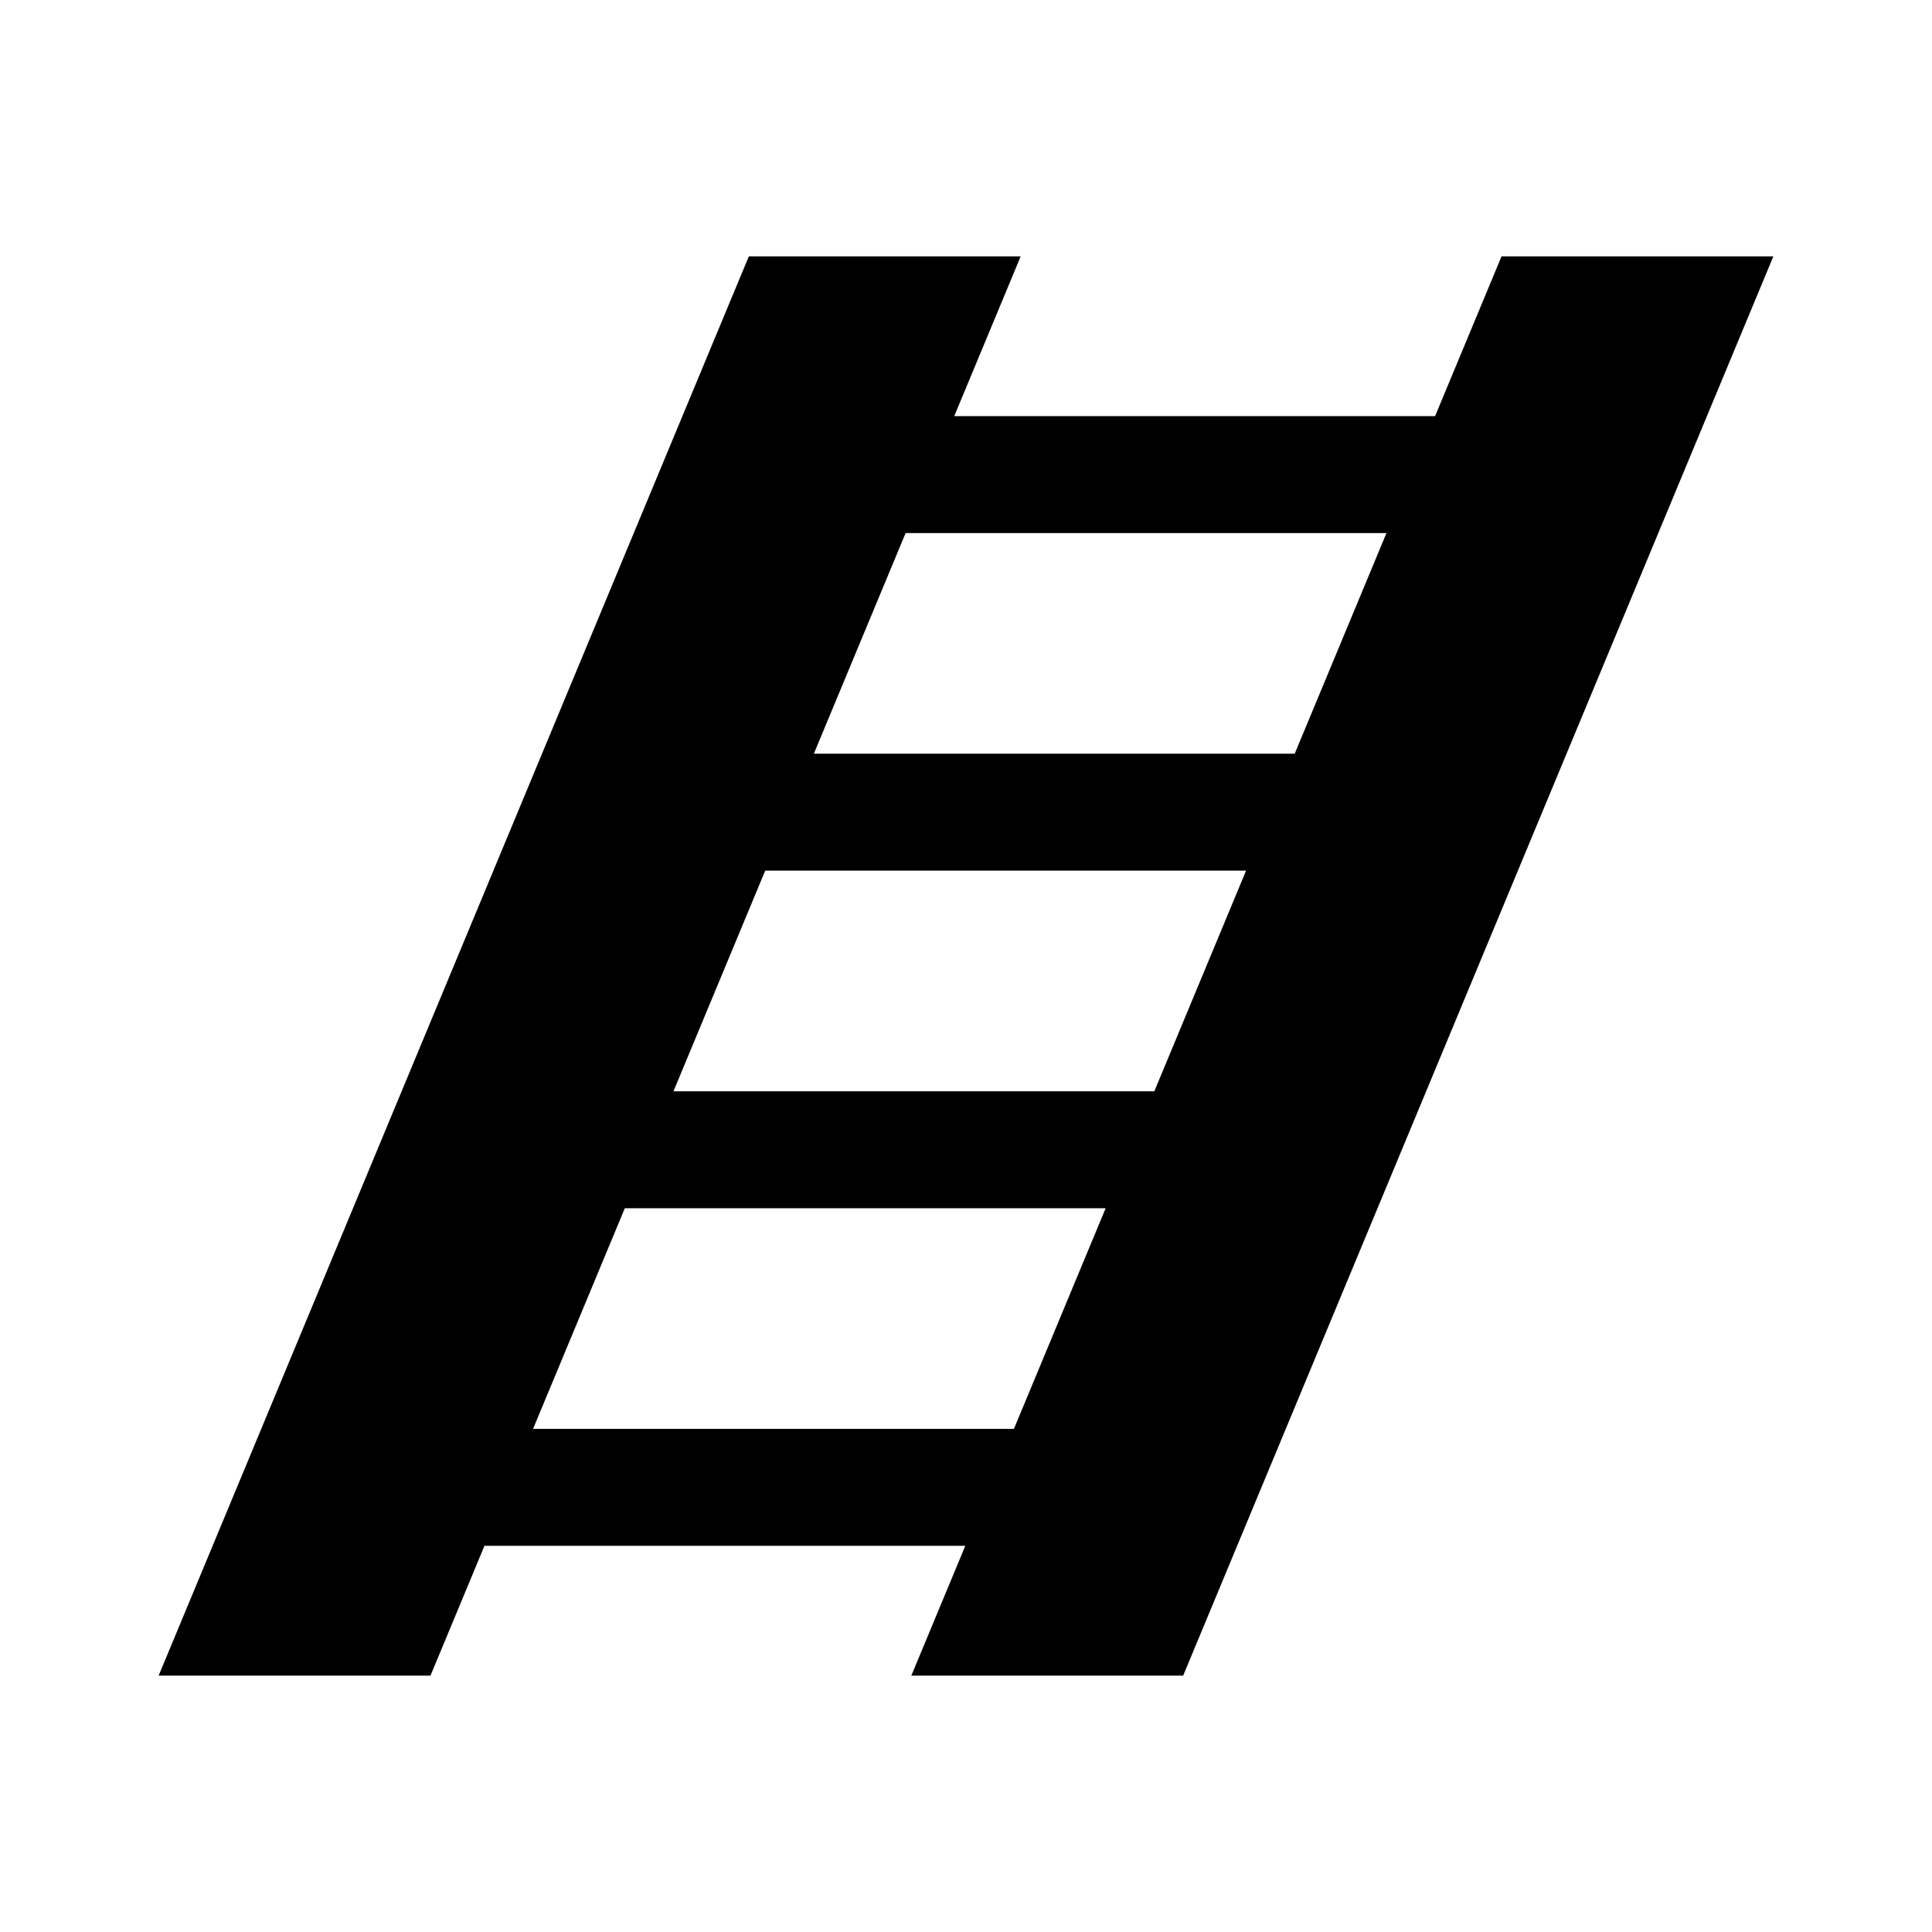 <?xml version="1.0" encoding="UTF-8"?>
<!-- Uploaded to: SVG Repo, www.svgrepo.com, Generator: SVG Repo Mixer Tools -->
<svg fill="#000000" width="800px" height="800px" version="1.1" viewBox="144 144 512 512" xmlns="http://www.w3.org/2000/svg">
 <path d="m541.92 211.94-17.605 42.336h-127.43l17.605-42.336h-72.039l-156.41 376.12h72.039l14.305-34.402h127.43l-14.305 34.402h72.039l156.41-376.12zm-30.496 73.332-24.312 58.469h-127.43l24.312-58.469zm-37.203 89.461-24.312 58.469h-127.43l24.312-58.469zm-188.95 147.93 24.312-58.469h127.43l-24.312 58.469z"/>
</svg>